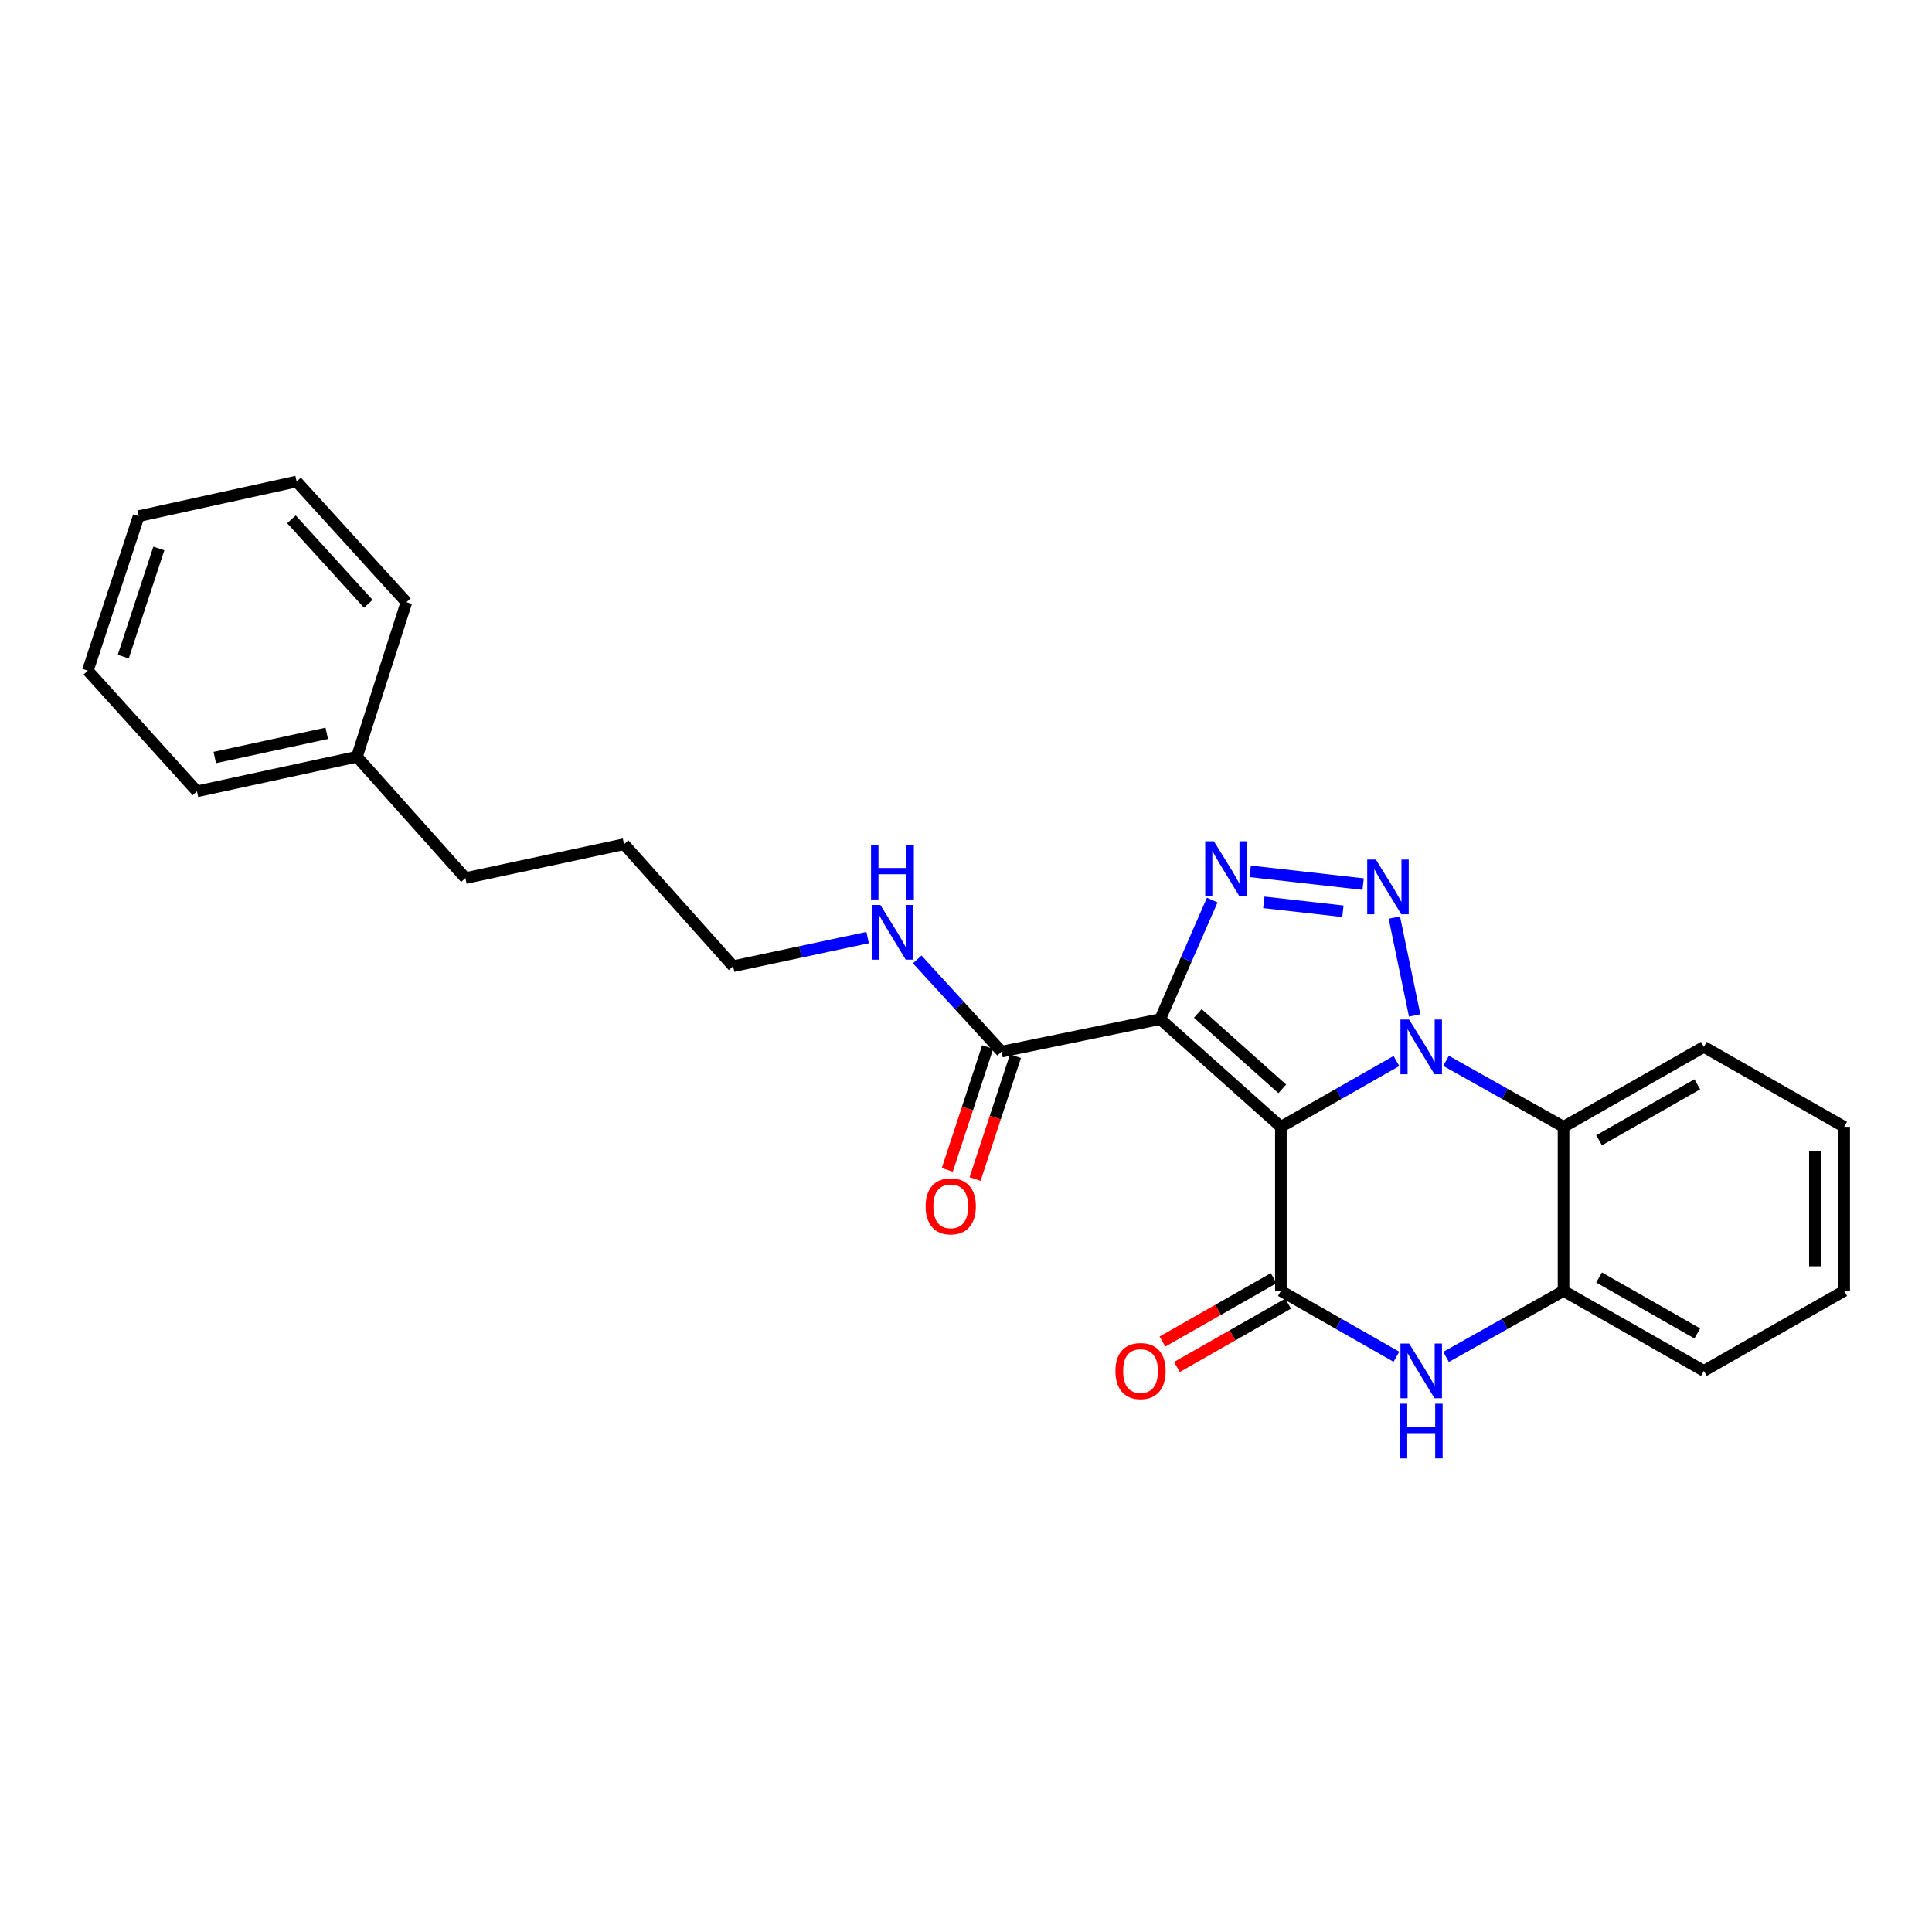 <?xml version='1.0' encoding='iso-8859-1'?>
<svg version='1.1' baseProfile='full'
              xmlns='http://www.w3.org/2000/svg'
                      xmlns:rdkit='http://www.rdkit.org/xml'
                      xmlns:xlink='http://www.w3.org/1999/xlink'
                  xml:space='preserve'
width='1000px' height='1000px' viewBox='0 0 1000 1000'>
<!-- END OF HEADER -->
<rect style='opacity:1.0;fill:#FFFFFF;stroke:none' width='1000' height='1000' x='0' y='0'> </rect>
<path class='bond-0' d='M 662.985,583.251 L 692.884,566.21' style='fill:none;fill-rule:evenodd;stroke:#000000;stroke-width:6px;stroke-linecap:butt;stroke-linejoin:miter;stroke-opacity:1' />
<path class='bond-0' d='M 692.884,566.21 L 722.784,549.169' style='fill:none;fill-rule:evenodd;stroke:#0000FF;stroke-width:6px;stroke-linecap:butt;stroke-linejoin:miter;stroke-opacity:1' />
<path class='bond-1' d='M 662.985,583.251 L 600.523,527.489' style='fill:none;fill-rule:evenodd;stroke:#000000;stroke-width:6px;stroke-linecap:butt;stroke-linejoin:miter;stroke-opacity:1' />
<path class='bond-1' d='M 663.705,563.585 L 619.982,524.552' style='fill:none;fill-rule:evenodd;stroke:#000000;stroke-width:6px;stroke-linecap:butt;stroke-linejoin:miter;stroke-opacity:1' />
<path class='bond-4' d='M 662.985,583.251 L 662.985,668.178' style='fill:none;fill-rule:evenodd;stroke:#000000;stroke-width:6px;stroke-linecap:butt;stroke-linejoin:miter;stroke-opacity:1' />
<path class='bond-2' d='M 732.232,525.583 L 721.705,474.919' style='fill:none;fill-rule:evenodd;stroke:#0000FF;stroke-width:6px;stroke-linecap:butt;stroke-linejoin:miter;stroke-opacity:1' />
<path class='bond-6' d='M 748.466,549.078 L 778.877,566.165' style='fill:none;fill-rule:evenodd;stroke:#0000FF;stroke-width:6px;stroke-linecap:butt;stroke-linejoin:miter;stroke-opacity:1' />
<path class='bond-6' d='M 778.877,566.165 L 809.287,583.251' style='fill:none;fill-rule:evenodd;stroke:#000000;stroke-width:6px;stroke-linecap:butt;stroke-linejoin:miter;stroke-opacity:1' />
<path class='bond-3' d='M 600.523,527.489 L 613.984,496.683' style='fill:none;fill-rule:evenodd;stroke:#000000;stroke-width:6px;stroke-linecap:butt;stroke-linejoin:miter;stroke-opacity:1' />
<path class='bond-3' d='M 613.984,496.683 L 627.445,465.876' style='fill:none;fill-rule:evenodd;stroke:#0000FF;stroke-width:6px;stroke-linecap:butt;stroke-linejoin:miter;stroke-opacity:1' />
<path class='bond-8' d='M 600.523,527.489 L 518.408,544.315' style='fill:none;fill-rule:evenodd;stroke:#000000;stroke-width:6px;stroke-linecap:butt;stroke-linejoin:miter;stroke-opacity:1' />
<path class='bond-25' d='M 705.56,457.609 L 647.087,451.006' style='fill:none;fill-rule:evenodd;stroke:#0000FF;stroke-width:6px;stroke-linecap:butt;stroke-linejoin:miter;stroke-opacity:1' />
<path class='bond-25' d='M 695.089,471.673 L 654.158,467.051' style='fill:none;fill-rule:evenodd;stroke:#0000FF;stroke-width:6px;stroke-linecap:butt;stroke-linejoin:miter;stroke-opacity:1' />
<path class='bond-5' d='M 662.985,668.178 L 692.884,685.219' style='fill:none;fill-rule:evenodd;stroke:#000000;stroke-width:6px;stroke-linecap:butt;stroke-linejoin:miter;stroke-opacity:1' />
<path class='bond-5' d='M 692.884,685.219 L 722.784,702.259' style='fill:none;fill-rule:evenodd;stroke:#0000FF;stroke-width:6px;stroke-linecap:butt;stroke-linejoin:miter;stroke-opacity:1' />
<path class='bond-9' d='M 659.234,661.596 L 630.456,677.994' style='fill:none;fill-rule:evenodd;stroke:#000000;stroke-width:6px;stroke-linecap:butt;stroke-linejoin:miter;stroke-opacity:1' />
<path class='bond-9' d='M 630.456,677.994 L 601.678,694.392' style='fill:none;fill-rule:evenodd;stroke:#FF0000;stroke-width:6px;stroke-linecap:butt;stroke-linejoin:miter;stroke-opacity:1' />
<path class='bond-9' d='M 666.735,674.759 L 637.957,691.157' style='fill:none;fill-rule:evenodd;stroke:#000000;stroke-width:6px;stroke-linecap:butt;stroke-linejoin:miter;stroke-opacity:1' />
<path class='bond-9' d='M 637.957,691.157 L 609.179,707.555' style='fill:none;fill-rule:evenodd;stroke:#FF0000;stroke-width:6px;stroke-linecap:butt;stroke-linejoin:miter;stroke-opacity:1' />
<path class='bond-7' d='M 748.466,702.35 L 778.877,685.264' style='fill:none;fill-rule:evenodd;stroke:#0000FF;stroke-width:6px;stroke-linecap:butt;stroke-linejoin:miter;stroke-opacity:1' />
<path class='bond-7' d='M 778.877,685.264 L 809.287,668.178' style='fill:none;fill-rule:evenodd;stroke:#000000;stroke-width:6px;stroke-linecap:butt;stroke-linejoin:miter;stroke-opacity:1' />
<path class='bond-12' d='M 809.287,583.251 L 881.916,541.857' style='fill:none;fill-rule:evenodd;stroke:#000000;stroke-width:6px;stroke-linecap:butt;stroke-linejoin:miter;stroke-opacity:1' />
<path class='bond-12' d='M 827.683,590.205 L 878.524,561.229' style='fill:none;fill-rule:evenodd;stroke:#000000;stroke-width:6px;stroke-linecap:butt;stroke-linejoin:miter;stroke-opacity:1' />
<path class='bond-26' d='M 809.287,583.251 L 809.287,668.178' style='fill:none;fill-rule:evenodd;stroke:#000000;stroke-width:6px;stroke-linecap:butt;stroke-linejoin:miter;stroke-opacity:1' />
<path class='bond-13' d='M 809.287,668.178 L 881.916,709.572' style='fill:none;fill-rule:evenodd;stroke:#000000;stroke-width:6px;stroke-linecap:butt;stroke-linejoin:miter;stroke-opacity:1' />
<path class='bond-13' d='M 827.683,661.224 L 878.524,690.2' style='fill:none;fill-rule:evenodd;stroke:#000000;stroke-width:6px;stroke-linecap:butt;stroke-linejoin:miter;stroke-opacity:1' />
<path class='bond-10' d='M 511.211,541.949 L 500.76,573.737' style='fill:none;fill-rule:evenodd;stroke:#000000;stroke-width:6px;stroke-linecap:butt;stroke-linejoin:miter;stroke-opacity:1' />
<path class='bond-10' d='M 500.76,573.737 L 490.309,605.526' style='fill:none;fill-rule:evenodd;stroke:#FF0000;stroke-width:6px;stroke-linecap:butt;stroke-linejoin:miter;stroke-opacity:1' />
<path class='bond-10' d='M 525.604,546.681 L 515.153,578.469' style='fill:none;fill-rule:evenodd;stroke:#000000;stroke-width:6px;stroke-linecap:butt;stroke-linejoin:miter;stroke-opacity:1' />
<path class='bond-10' d='M 515.153,578.469 L 504.701,610.258' style='fill:none;fill-rule:evenodd;stroke:#FF0000;stroke-width:6px;stroke-linecap:butt;stroke-linejoin:miter;stroke-opacity:1' />
<path class='bond-11' d='M 518.408,544.315 L 496.585,520.453' style='fill:none;fill-rule:evenodd;stroke:#000000;stroke-width:6px;stroke-linecap:butt;stroke-linejoin:miter;stroke-opacity:1' />
<path class='bond-11' d='M 496.585,520.453 L 474.763,496.591' style='fill:none;fill-rule:evenodd;stroke:#0000FF;stroke-width:6px;stroke-linecap:butt;stroke-linejoin:miter;stroke-opacity:1' />
<path class='bond-15' d='M 449.083,485.296 L 414.281,492.707' style='fill:none;fill-rule:evenodd;stroke:#0000FF;stroke-width:6px;stroke-linecap:butt;stroke-linejoin:miter;stroke-opacity:1' />
<path class='bond-15' d='M 414.281,492.707 L 379.479,500.118' style='fill:none;fill-rule:evenodd;stroke:#000000;stroke-width:6px;stroke-linecap:butt;stroke-linejoin:miter;stroke-opacity:1' />
<path class='bond-20' d='M 881.916,541.857 L 954.545,583.251' style='fill:none;fill-rule:evenodd;stroke:#000000;stroke-width:6px;stroke-linecap:butt;stroke-linejoin:miter;stroke-opacity:1' />
<path class='bond-21' d='M 881.916,709.572 L 954.545,668.178' style='fill:none;fill-rule:evenodd;stroke:#000000;stroke-width:6px;stroke-linecap:butt;stroke-linejoin:miter;stroke-opacity:1' />
<path class='bond-14' d='M 184.746,391.691 L 240.895,454.506' style='fill:none;fill-rule:evenodd;stroke:#000000;stroke-width:6px;stroke-linecap:butt;stroke-linejoin:miter;stroke-opacity:1' />
<path class='bond-17' d='M 184.746,391.691 L 101.949,409.586' style='fill:none;fill-rule:evenodd;stroke:#000000;stroke-width:6px;stroke-linecap:butt;stroke-linejoin:miter;stroke-opacity:1' />
<path class='bond-17' d='M 169.126,379.567 L 111.168,392.093' style='fill:none;fill-rule:evenodd;stroke:#000000;stroke-width:6px;stroke-linecap:butt;stroke-linejoin:miter;stroke-opacity:1' />
<path class='bond-18' d='M 184.746,391.691 L 210.358,311.689' style='fill:none;fill-rule:evenodd;stroke:#000000;stroke-width:6px;stroke-linecap:butt;stroke-linejoin:miter;stroke-opacity:1' />
<path class='bond-19' d='M 379.479,500.118 L 323.001,436.957' style='fill:none;fill-rule:evenodd;stroke:#000000;stroke-width:6px;stroke-linecap:butt;stroke-linejoin:miter;stroke-opacity:1' />
<path class='bond-16' d='M 240.895,454.506 L 323.001,436.957' style='fill:none;fill-rule:evenodd;stroke:#000000;stroke-width:6px;stroke-linecap:butt;stroke-linejoin:miter;stroke-opacity:1' />
<path class='bond-23' d='M 101.949,409.586 L 45.455,347.132' style='fill:none;fill-rule:evenodd;stroke:#000000;stroke-width:6px;stroke-linecap:butt;stroke-linejoin:miter;stroke-opacity:1' />
<path class='bond-22' d='M 210.358,311.689 L 153.527,249.236' style='fill:none;fill-rule:evenodd;stroke:#000000;stroke-width:6px;stroke-linecap:butt;stroke-linejoin:miter;stroke-opacity:1' />
<path class='bond-22' d='M 190.628,312.517 L 150.847,268.8' style='fill:none;fill-rule:evenodd;stroke:#000000;stroke-width:6px;stroke-linecap:butt;stroke-linejoin:miter;stroke-opacity:1' />
<path class='bond-27' d='M 954.545,583.251 L 954.545,668.178' style='fill:none;fill-rule:evenodd;stroke:#000000;stroke-width:6px;stroke-linecap:butt;stroke-linejoin:miter;stroke-opacity:1' />
<path class='bond-27' d='M 939.395,595.99 L 939.395,655.439' style='fill:none;fill-rule:evenodd;stroke:#000000;stroke-width:6px;stroke-linecap:butt;stroke-linejoin:miter;stroke-opacity:1' />
<path class='bond-24' d='M 153.527,249.236 L 71.766,267.147' style='fill:none;fill-rule:evenodd;stroke:#000000;stroke-width:6px;stroke-linecap:butt;stroke-linejoin:miter;stroke-opacity:1' />
<path class='bond-28' d='M 45.455,347.132 L 71.766,267.147' style='fill:none;fill-rule:evenodd;stroke:#000000;stroke-width:6px;stroke-linecap:butt;stroke-linejoin:miter;stroke-opacity:1' />
<path class='bond-28' d='M 63.793,339.869 L 82.211,283.879' style='fill:none;fill-rule:evenodd;stroke:#000000;stroke-width:6px;stroke-linecap:butt;stroke-linejoin:miter;stroke-opacity:1' />
<path  class='atom-1' d='M 729.354 527.697
L 738.634 542.697
Q 739.554 544.177, 741.034 546.857
Q 742.514 549.537, 742.594 549.697
L 742.594 527.697
L 746.354 527.697
L 746.354 556.017
L 742.474 556.017
L 732.514 539.617
Q 731.354 537.697, 730.114 535.497
Q 728.914 533.297, 728.554 532.617
L 728.554 556.017
L 724.874 556.017
L 724.874 527.697
L 729.354 527.697
' fill='#0000FF'/>
<path  class='atom-3' d='M 712.15 444.9
L 721.43 459.9
Q 722.35 461.38, 723.83 464.06
Q 725.31 466.74, 725.39 466.9
L 725.39 444.9
L 729.15 444.9
L 729.15 473.22
L 725.27 473.22
L 715.31 456.82
Q 714.15 454.9, 712.91 452.7
Q 711.71 450.5, 711.35 449.82
L 711.35 473.22
L 707.67 473.22
L 707.67 444.9
L 712.15 444.9
' fill='#0000FF'/>
<path  class='atom-4' d='M 628.301 435.431
L 637.581 450.431
Q 638.501 451.911, 639.981 454.591
Q 641.461 457.271, 641.541 457.431
L 641.541 435.431
L 645.301 435.431
L 645.301 463.751
L 641.421 463.751
L 631.461 447.351
Q 630.301 445.431, 629.061 443.231
Q 627.861 441.031, 627.501 440.351
L 627.501 463.751
L 623.821 463.751
L 623.821 435.431
L 628.301 435.431
' fill='#0000FF'/>
<path  class='atom-6' d='M 729.354 695.412
L 738.634 710.412
Q 739.554 711.892, 741.034 714.572
Q 742.514 717.252, 742.594 717.412
L 742.594 695.412
L 746.354 695.412
L 746.354 723.732
L 742.474 723.732
L 732.514 707.332
Q 731.354 705.412, 730.114 703.212
Q 728.914 701.012, 728.554 700.332
L 728.554 723.732
L 724.874 723.732
L 724.874 695.412
L 729.354 695.412
' fill='#0000FF'/>
<path  class='atom-6' d='M 724.534 726.564
L 728.374 726.564
L 728.374 738.604
L 742.854 738.604
L 742.854 726.564
L 746.694 726.564
L 746.694 754.884
L 742.854 754.884
L 742.854 741.804
L 728.374 741.804
L 728.374 754.884
L 724.534 754.884
L 724.534 726.564
' fill='#0000FF'/>
<path  class='atom-10' d='M 577.338 709.652
Q 577.338 702.852, 580.698 699.052
Q 584.058 695.252, 590.338 695.252
Q 596.618 695.252, 599.978 699.052
Q 603.338 702.852, 603.338 709.652
Q 603.338 716.532, 599.938 720.452
Q 596.538 724.332, 590.338 724.332
Q 584.098 724.332, 580.698 720.452
Q 577.338 716.572, 577.338 709.652
M 590.338 721.132
Q 594.658 721.132, 596.978 718.252
Q 599.338 715.332, 599.338 709.652
Q 599.338 704.092, 596.978 701.292
Q 594.658 698.452, 590.338 698.452
Q 586.018 698.452, 583.658 701.252
Q 581.338 704.052, 581.338 709.652
Q 581.338 715.372, 583.658 718.252
Q 586.018 721.132, 590.338 721.132
' fill='#FF0000'/>
<path  class='atom-11' d='M 479.105 624.397
Q 479.105 617.597, 482.465 613.797
Q 485.825 609.997, 492.105 609.997
Q 498.385 609.997, 501.745 613.797
Q 505.105 617.597, 505.105 624.397
Q 505.105 631.277, 501.705 635.197
Q 498.305 639.077, 492.105 639.077
Q 485.865 639.077, 482.465 635.197
Q 479.105 631.317, 479.105 624.397
M 492.105 635.877
Q 496.425 635.877, 498.745 632.997
Q 501.105 630.077, 501.105 624.397
Q 501.105 618.837, 498.745 616.037
Q 496.425 613.197, 492.105 613.197
Q 487.785 613.197, 485.425 615.997
Q 483.105 618.797, 483.105 624.397
Q 483.105 630.117, 485.425 632.997
Q 487.785 635.877, 492.105 635.877
' fill='#FF0000'/>
<path  class='atom-12' d='M 455.67 468.4
L 464.95 483.4
Q 465.87 484.88, 467.35 487.56
Q 468.83 490.24, 468.91 490.4
L 468.91 468.4
L 472.67 468.4
L 472.67 496.72
L 468.79 496.72
L 458.83 480.32
Q 457.67 478.4, 456.43 476.2
Q 455.23 474, 454.87 473.32
L 454.87 496.72
L 451.19 496.72
L 451.19 468.4
L 455.67 468.4
' fill='#0000FF'/>
<path  class='atom-12' d='M 450.85 437.248
L 454.69 437.248
L 454.69 449.288
L 469.17 449.288
L 469.17 437.248
L 473.01 437.248
L 473.01 465.568
L 469.17 465.568
L 469.17 452.488
L 454.69 452.488
L 454.69 465.568
L 450.85 465.568
L 450.85 437.248
' fill='#0000FF'/>
</svg>

